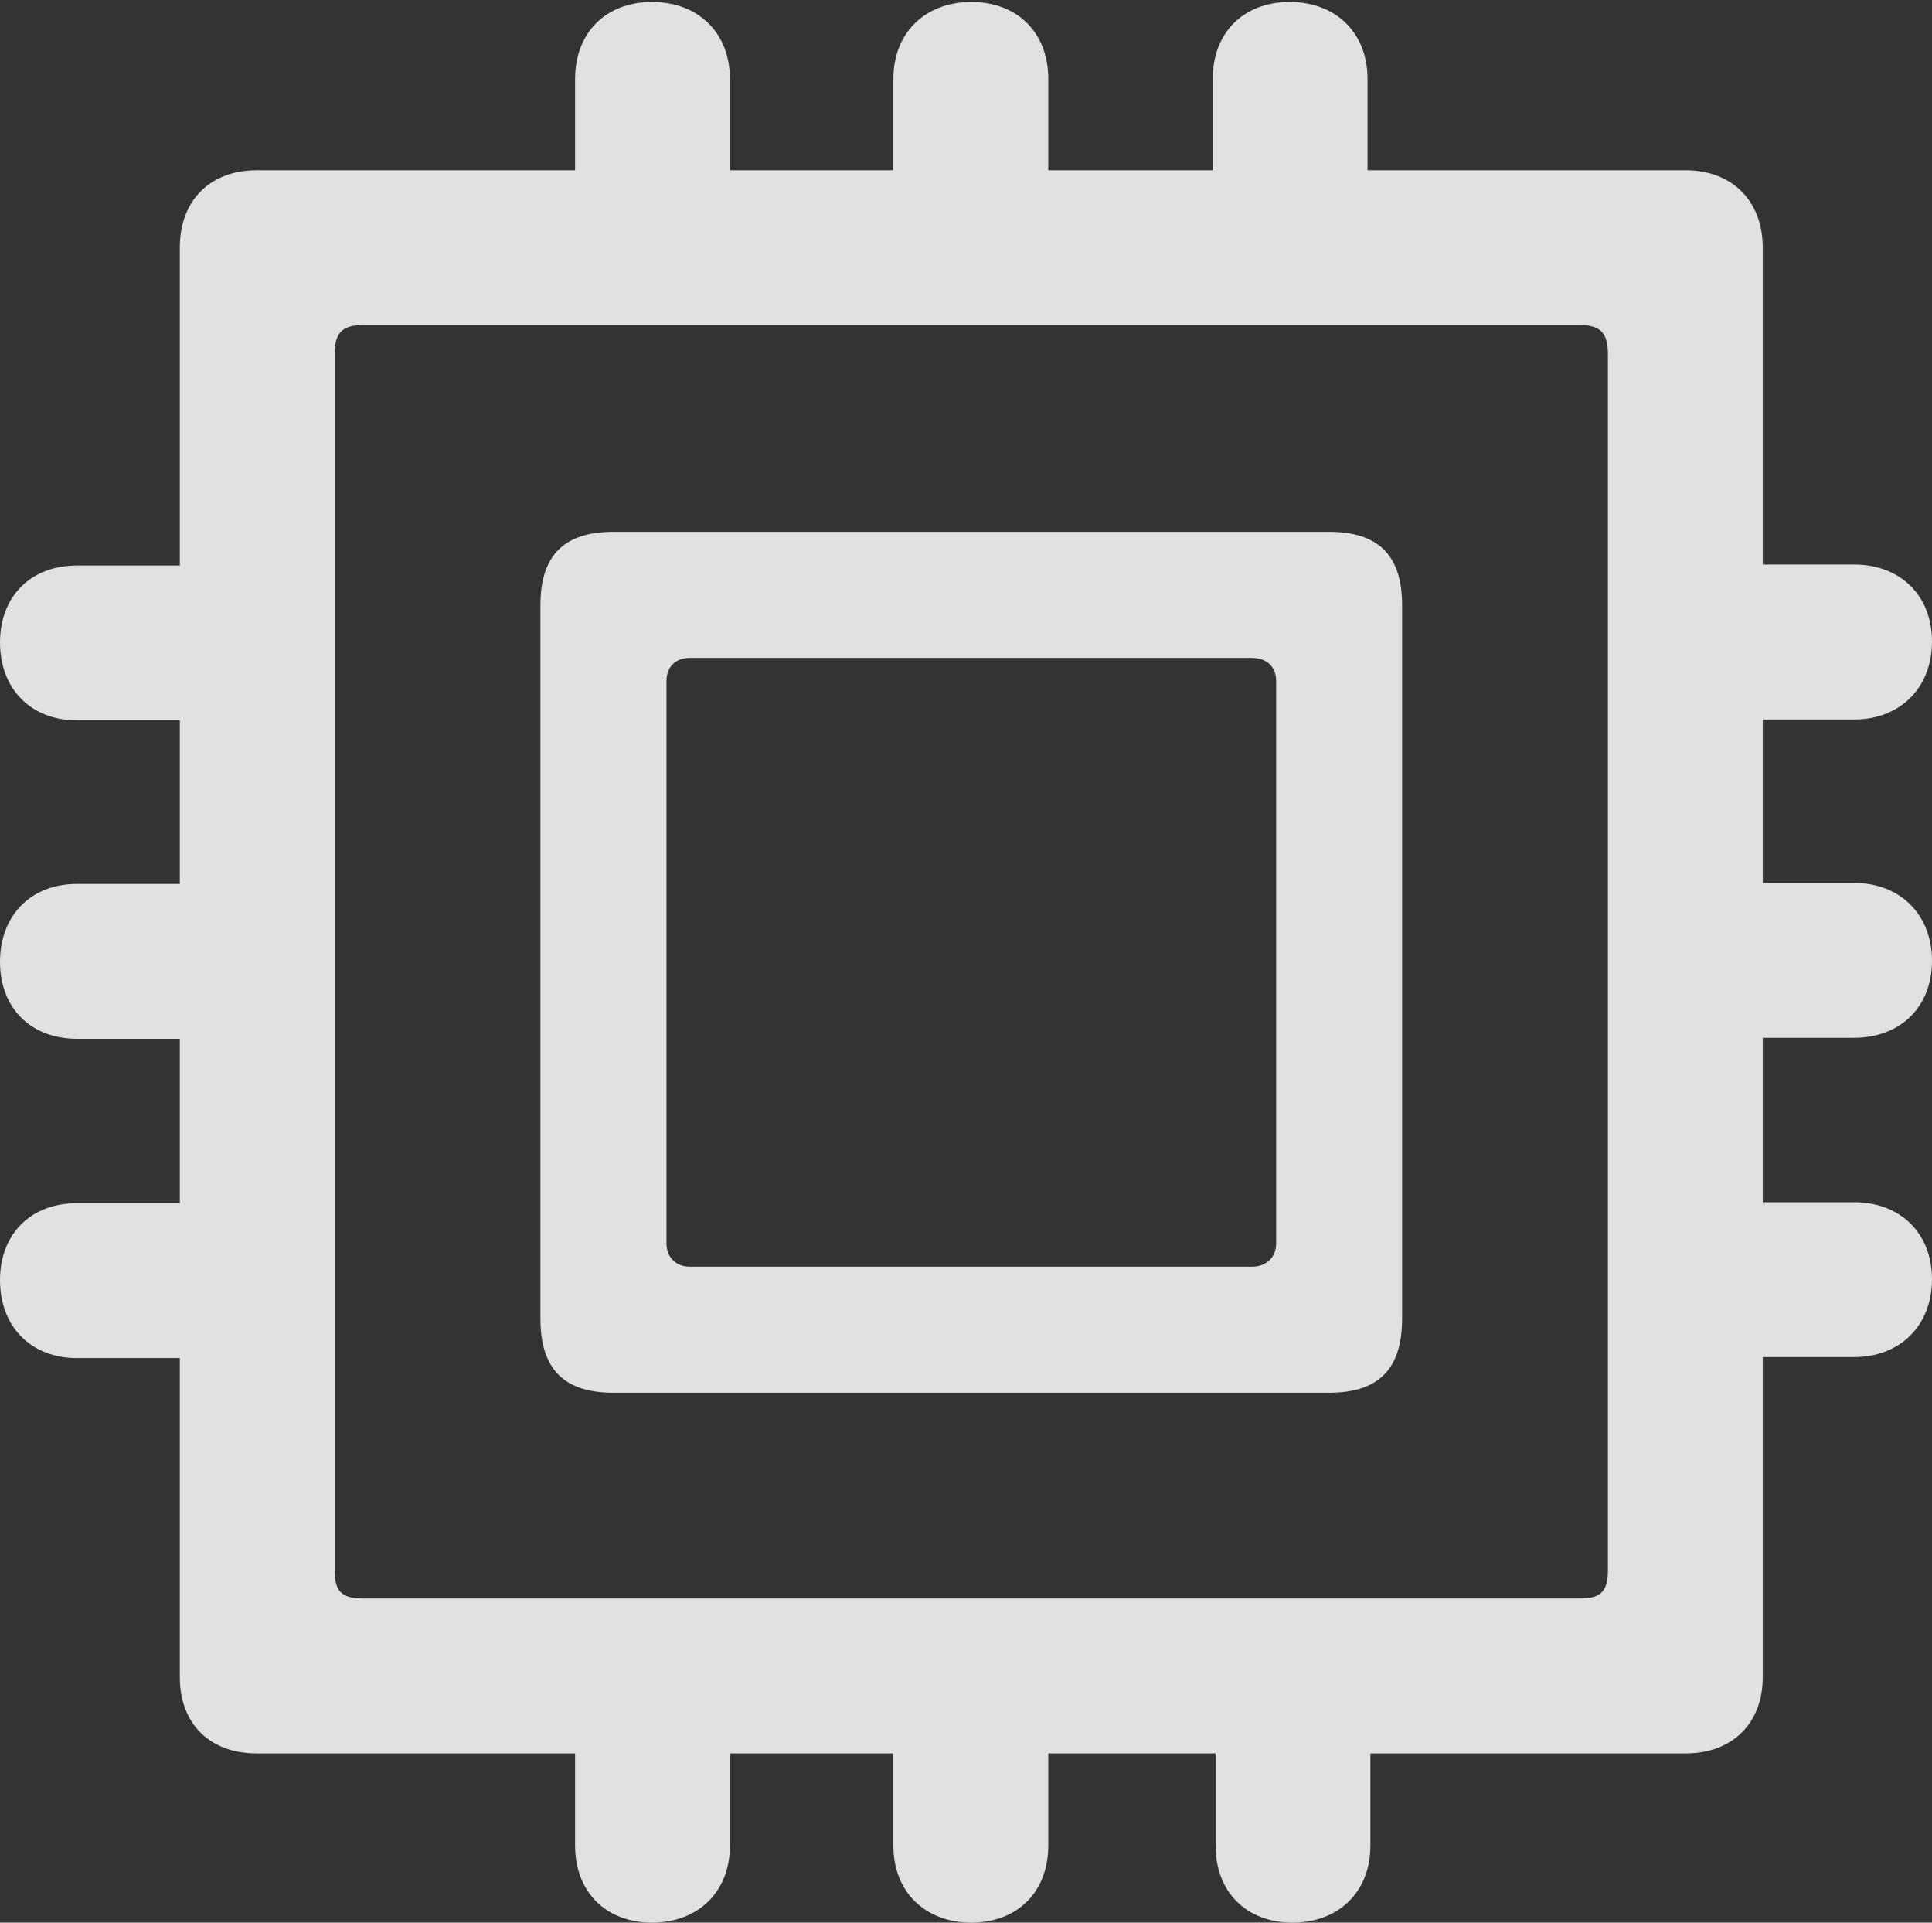 <?xml version="1.0" encoding="UTF-8"?>
<!--Generator: Apple Native CoreSVG 175.5-->
<!DOCTYPE svg
PUBLIC "-//W3C//DTD SVG 1.1//EN"
       "http://www.w3.org/Graphics/SVG/1.1/DTD/svg11.dtd">
<svg version="1.1" xmlns="http://www.w3.org/2000/svg" xmlns:xlink="http://www.w3.org/1999/xlink" width="19.619" height="19.521">
 <rect width="100%" height="100%" fill="#333333" stroke="none"/>
 <g>
  <rect height="19.521" opacity="0" width="19.619" x="0" y="0"/>
  <path d="M6.23 14.141L13.496 14.141C13.994 14.141 14.238 13.906 14.238 13.389L14.238 6.143C14.238 5.635 13.994 5.4 13.496 5.4L6.23 5.4C5.732 5.4 5.488 5.635 5.488 6.143L5.488 13.389C5.488 13.906 5.732 14.141 6.23 14.141ZM7.002 12.861C6.865 12.861 6.768 12.764 6.768 12.627L6.768 6.914C6.768 6.768 6.865 6.68 7.002 6.68L12.715 6.68C12.861 6.68 12.959 6.768 12.959 6.914L12.959 12.627C12.959 12.764 12.861 12.861 12.715 12.861ZM2.607 17.803L17.119 17.803C17.588 17.803 17.9 17.5 17.9 17.031L17.9 2.51C17.9 2.041 17.588 1.729 17.119 1.729L2.607 1.729C2.129 1.729 1.826 2.041 1.826 2.51L1.826 17.031C1.826 17.5 2.129 17.803 2.607 17.803ZM3.682 16.23C3.477 16.23 3.398 16.162 3.398 15.947L3.398 3.594C3.398 3.379 3.477 3.301 3.682 3.301L16.045 3.301C16.25 3.301 16.328 3.379 16.328 3.594L16.328 15.947C16.328 16.162 16.25 16.23 16.045 16.23ZM7.412 16.484L5.84 16.484L5.84 18.74C5.84 19.209 6.152 19.521 6.621 19.521C7.09 19.521 7.412 19.209 7.412 18.74ZM10.645 16.484L9.072 16.484L9.072 18.74C9.072 19.209 9.395 19.521 9.863 19.521C10.332 19.521 10.645 19.209 10.645 18.74ZM13.916 16.484L12.344 16.484L12.344 18.74C12.344 19.209 12.656 19.521 13.125 19.521C13.594 19.521 13.916 19.209 13.916 18.74ZM16.572 12.207L16.572 13.779L18.828 13.779C19.297 13.779 19.619 13.457 19.619 12.988C19.619 12.52 19.297 12.207 18.828 12.207ZM16.572 8.965L16.572 10.537L18.828 10.537C19.297 10.537 19.619 10.225 19.619 9.756C19.619 9.287 19.297 8.965 18.828 8.965ZM16.572 5.732L16.572 7.305L18.828 7.305C19.297 7.305 19.619 6.982 19.619 6.514C19.619 6.045 19.297 5.732 18.828 5.732ZM12.315 3.057L13.887 3.057L13.887 0.801C13.887 0.332 13.565 0.02 13.096 0.02C12.627 0.02 12.315 0.332 12.315 0.801ZM9.072 3.057L10.645 3.057L10.645 0.801C10.645 0.332 10.332 0.02 9.863 0.02C9.395 0.02 9.072 0.332 9.072 0.801ZM5.84 3.057L7.412 3.057L7.412 0.801C7.412 0.332 7.09 0.02 6.621 0.02C6.152 0.02 5.84 0.332 5.84 0.801ZM3.145 7.314L3.145 5.742L0.781 5.742C0.312 5.742 0 6.055 0 6.523C0 6.992 0.312 7.314 0.781 7.314ZM3.145 10.547L3.145 8.975L0.781 8.975C0.312 8.975 0 9.297 0 9.766C0 10.234 0.312 10.547 0.781 10.547ZM3.145 13.789L3.145 12.217L0.781 12.217C0.312 12.217 0 12.529 0 12.998C0 13.467 0.312 13.789 0.781 13.789Z" fill="#ffffff" fill-opacity="0.85"/>
 </g>
</svg>
